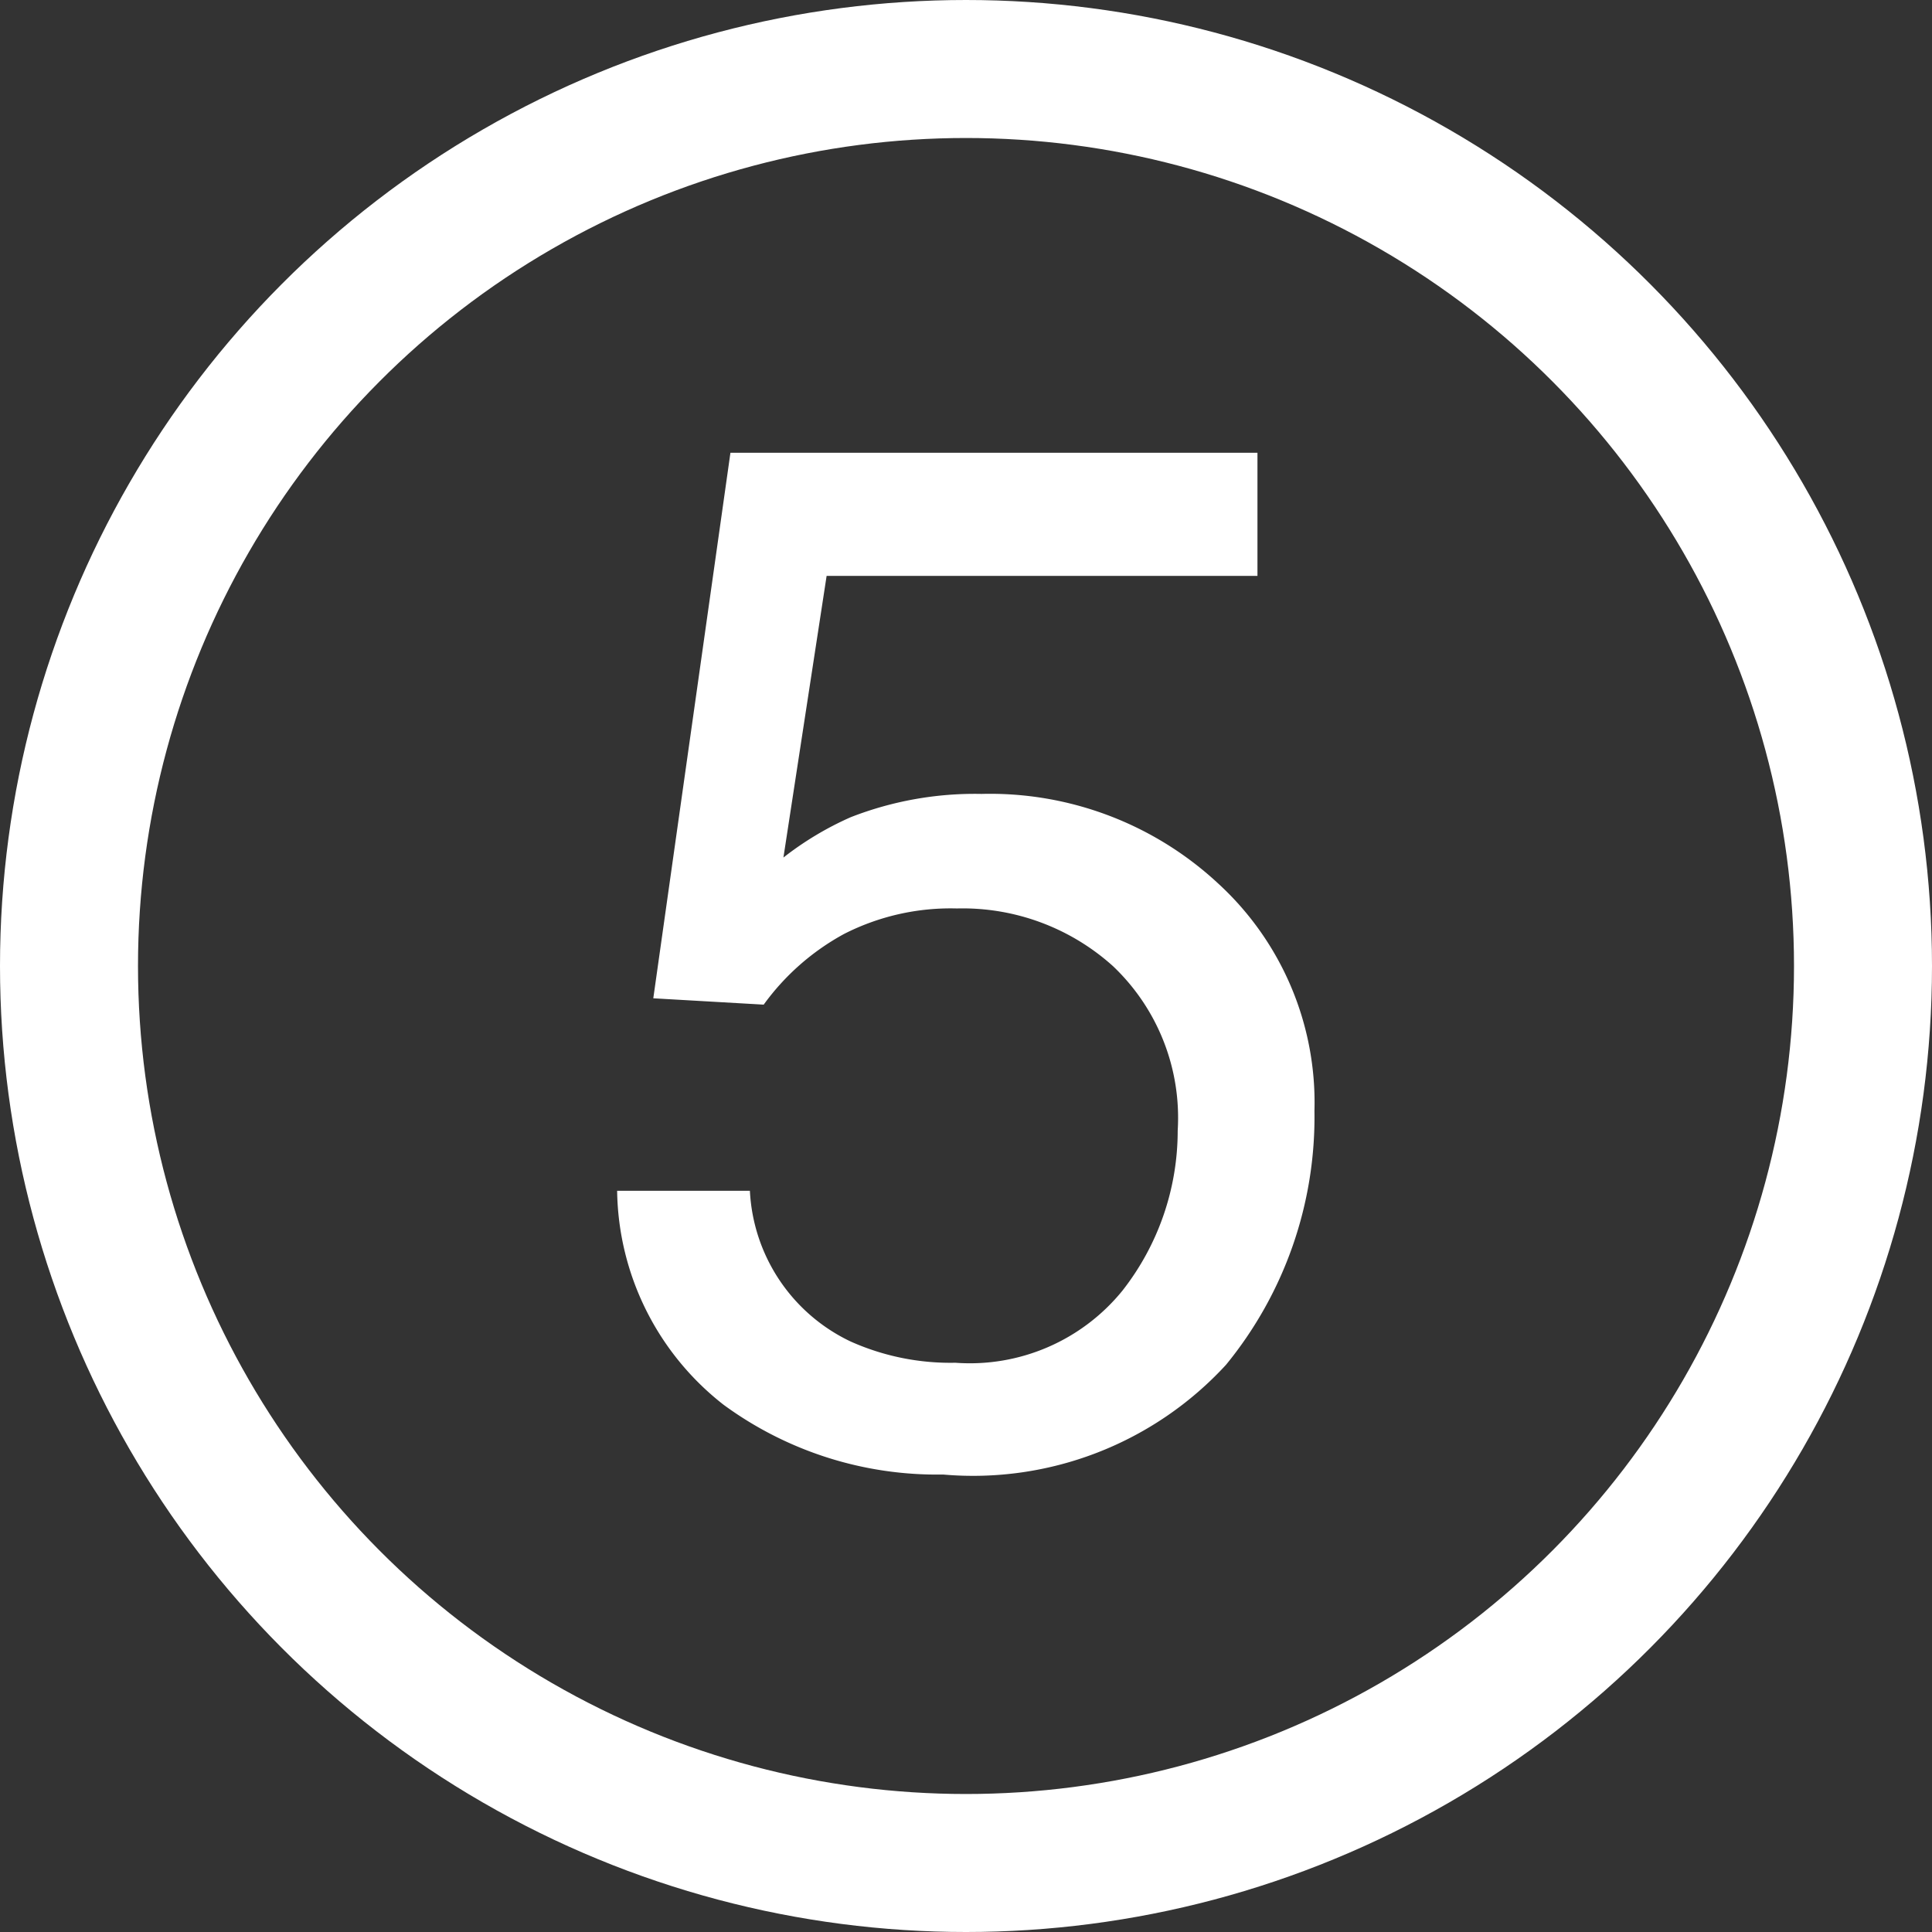 <svg xmlns="http://www.w3.org/2000/svg" width="14" height="14" viewBox="0 0 14 14">
  <rect x="0" y="0" width="14" height="14" fill="#333333" stroke="none"/>
  <g id="num-5-white" transform="translate(913 -895)">
    <g id="楕円形_10" data-name="楕円形 10" transform="translate(-913 895)" fill="none" stroke="#fff" stroke-width="1">
      <circle cx="7" cy="7" r="7" stroke="none"/>
      <circle cx="7" cy="7" r="6.5" fill="none"/>
    </g>
    <path id="パス_8169" data-name="パス 8169" d="M1.3-1.871A1.279,1.279,0,0,0,2.03-.779a1.769,1.769,0,0,0,.759.154A1.424,1.424,0,0,0,4-1.148,1.878,1.878,0,0,0,4.4-2.307,1.514,1.514,0,0,0,3.93-3.5,1.628,1.628,0,0,0,2.8-3.917a1.7,1.7,0,0,0-.818.185A1.752,1.752,0,0,0,1.4-3.22L.6-3.266l.559-3.953H4.978v.892H1.856L1.543-4.286a2.293,2.293,0,0,1,.487-.292,2.472,2.472,0,0,1,.948-.169A2.427,2.427,0,0,1,4.691-4.1a2.153,2.153,0,0,1,.7,1.651A2.833,2.833,0,0,1,4.75-.61,2.489,2.489,0,0,1,2.7.185,2.615,2.615,0,0,1,1.11-.32,2,2,0,0,1,.338-1.871Z" transform="translate(-908.866 905.5)" fill="#fff"/>
  </g>
</svg>
